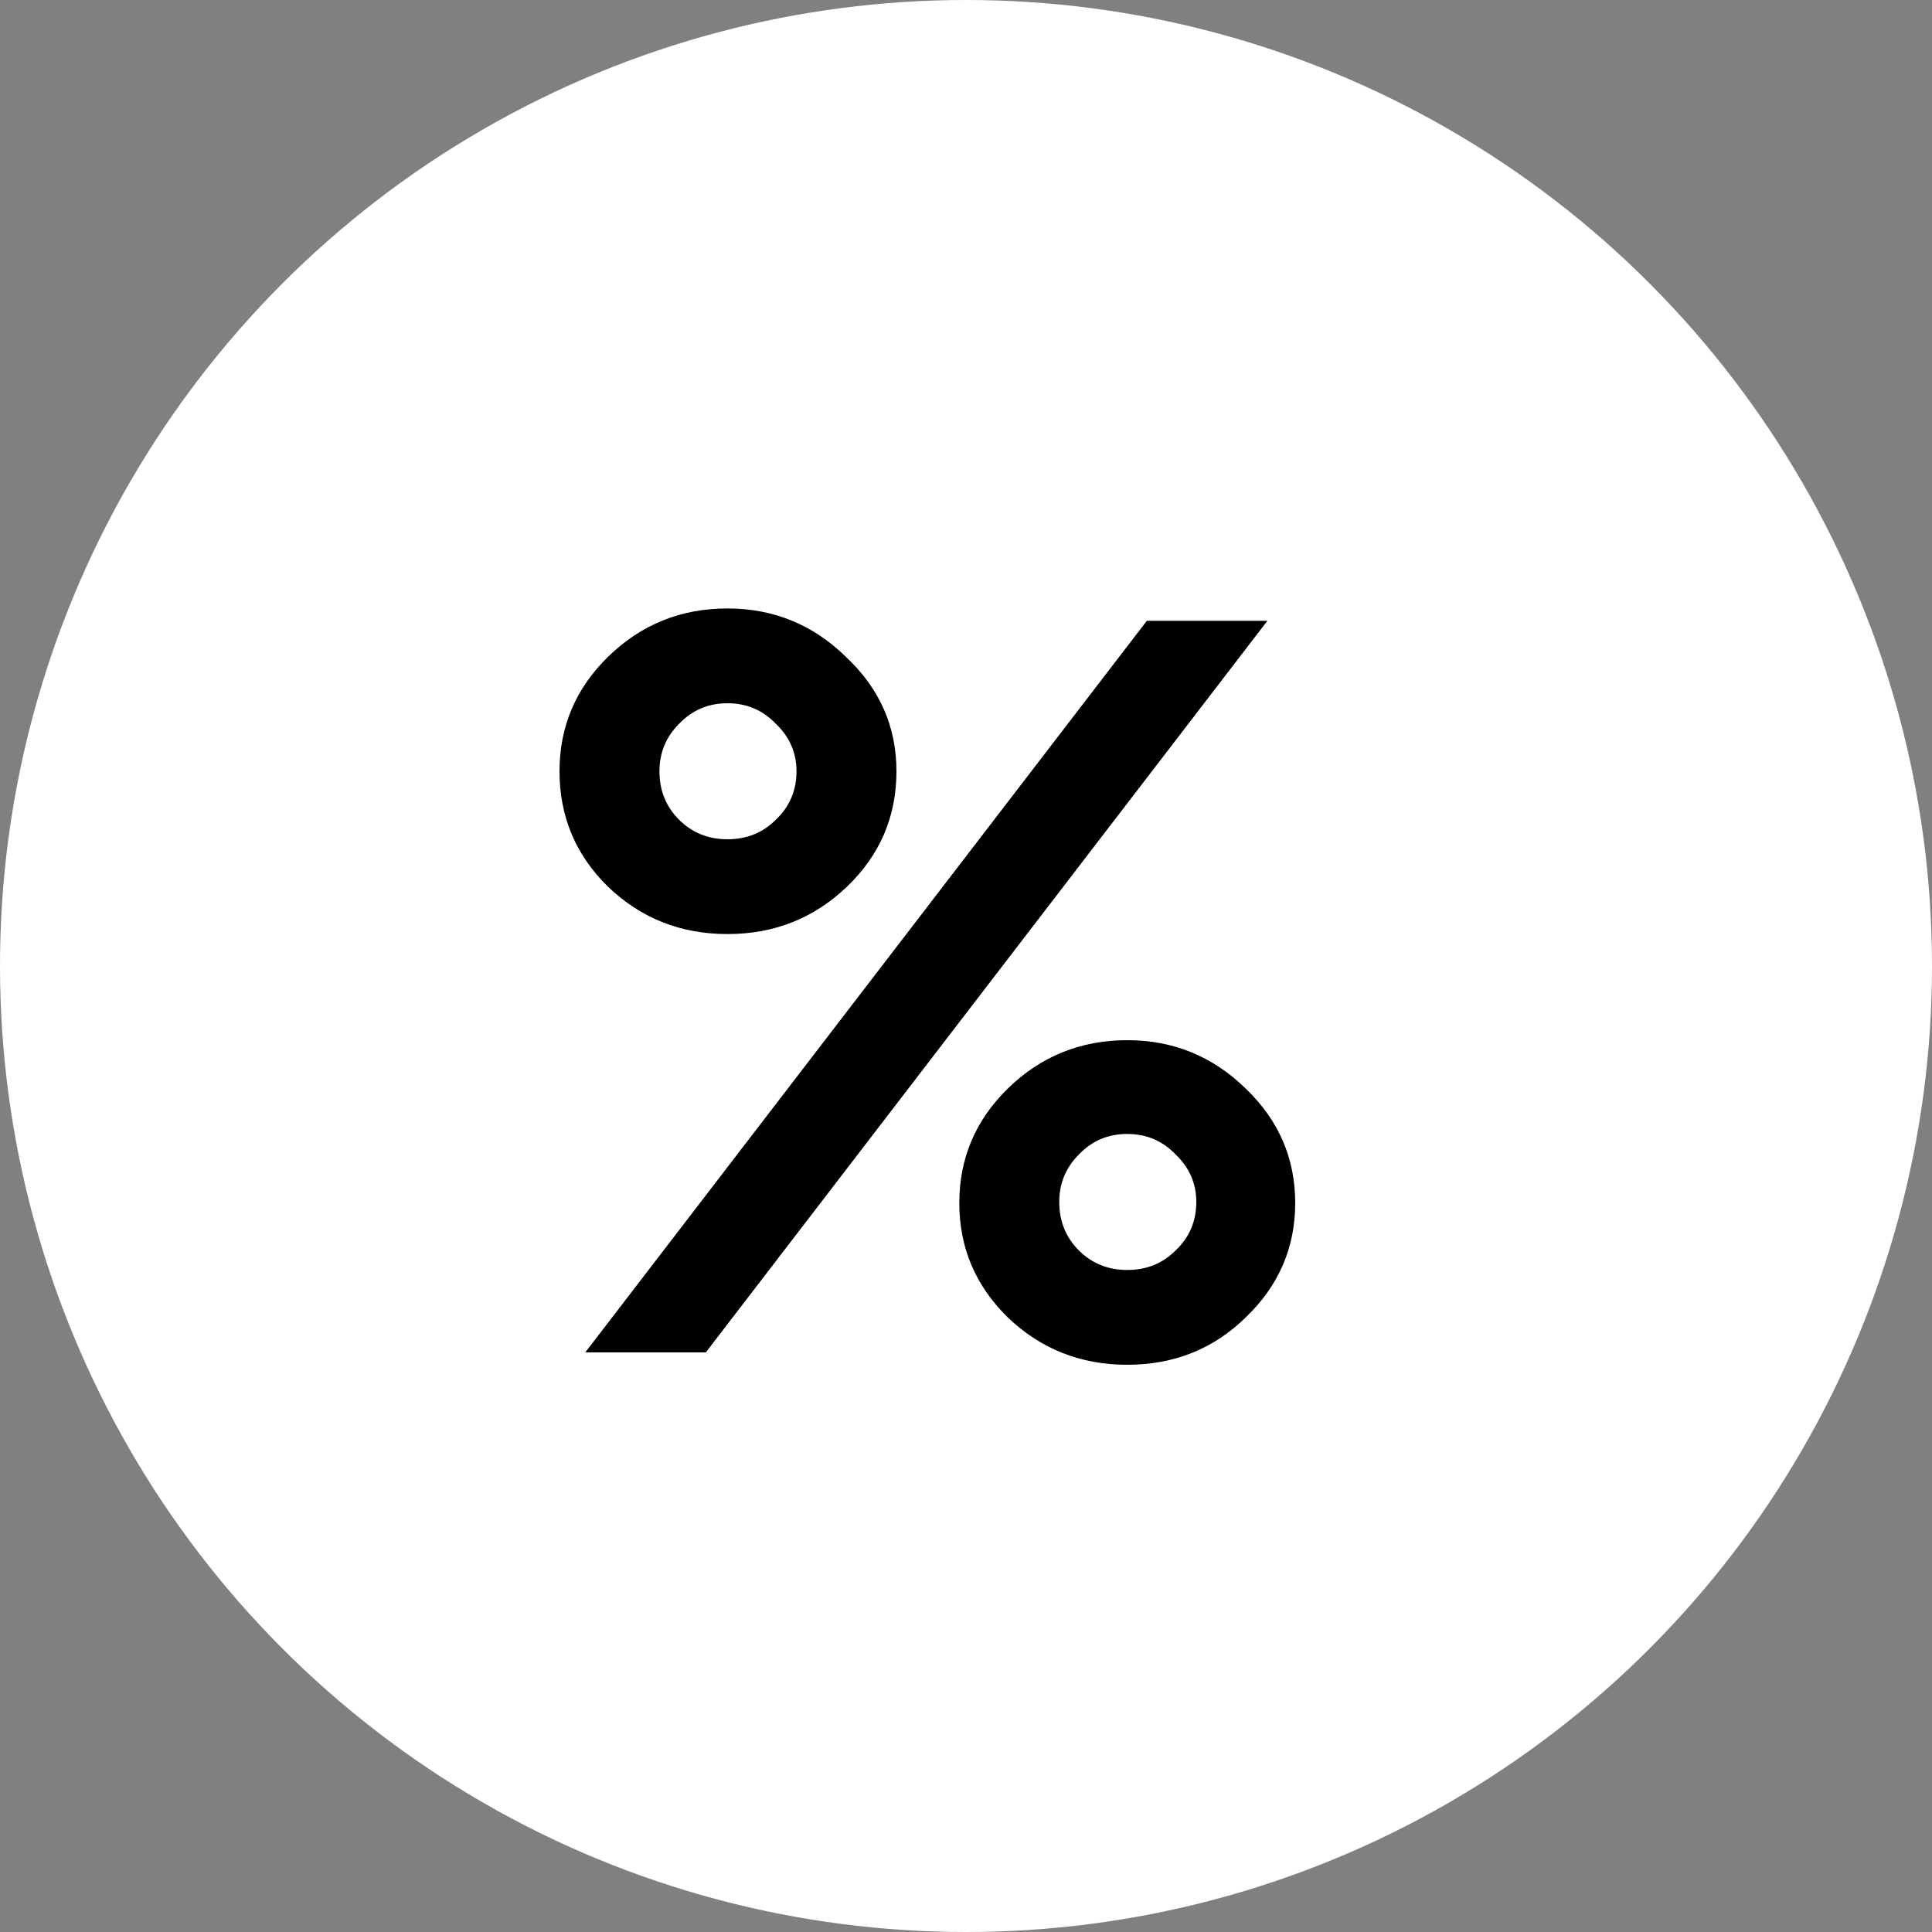 <svg width="30" height="30" viewBox="0 0 30 30" fill="none" xmlns="http://www.w3.org/2000/svg">
<rect x="0" y="0" width="30" height="30" fill="#808080" stroke="none"/>
<circle cx="15" cy="15" r="15" fill="white"/>
<path d="M13.152 13.768C12.64 14.259 12.021 14.504 11.296 14.504C10.571 14.504 9.952 14.259 9.44 13.768C8.939 13.277 8.688 12.68 8.688 11.976C8.688 11.283 8.939 10.691 9.44 10.2C9.952 9.699 10.571 9.448 11.296 9.448C12.011 9.448 12.624 9.699 13.136 10.2C13.659 10.691 13.92 11.283 13.92 11.976C13.92 12.68 13.664 13.277 13.152 13.768ZM9.088 21L17.808 9.64H19.68L10.96 21H9.088ZM10.544 12.728C10.747 12.931 10.997 13.032 11.296 13.032C11.595 13.032 11.845 12.931 12.048 12.728C12.261 12.525 12.368 12.275 12.368 11.976C12.368 11.688 12.261 11.443 12.048 11.24C11.845 11.027 11.595 10.92 11.296 10.92C10.997 10.92 10.747 11.027 10.544 11.24C10.341 11.443 10.24 11.688 10.24 11.976C10.24 12.275 10.341 12.525 10.544 12.728ZM15.648 20.456C15.147 19.965 14.896 19.373 14.896 18.68C14.896 17.987 15.147 17.395 15.648 16.904C16.16 16.403 16.779 16.152 17.504 16.152C18.219 16.152 18.832 16.403 19.344 16.904C19.856 17.395 20.112 17.987 20.112 18.68C20.112 19.373 19.856 19.965 19.344 20.456C18.843 20.947 18.229 21.192 17.504 21.192C16.779 21.192 16.16 20.947 15.648 20.456ZM16.448 18.664C16.448 18.963 16.549 19.213 16.752 19.416C16.955 19.619 17.205 19.72 17.504 19.72C17.803 19.72 18.053 19.619 18.256 19.416C18.469 19.213 18.576 18.963 18.576 18.664C18.576 18.376 18.469 18.131 18.256 17.928C18.053 17.715 17.803 17.608 17.504 17.608C17.205 17.608 16.955 17.715 16.752 17.928C16.549 18.131 16.448 18.376 16.448 18.664Z" fill="black"/>
</svg>
